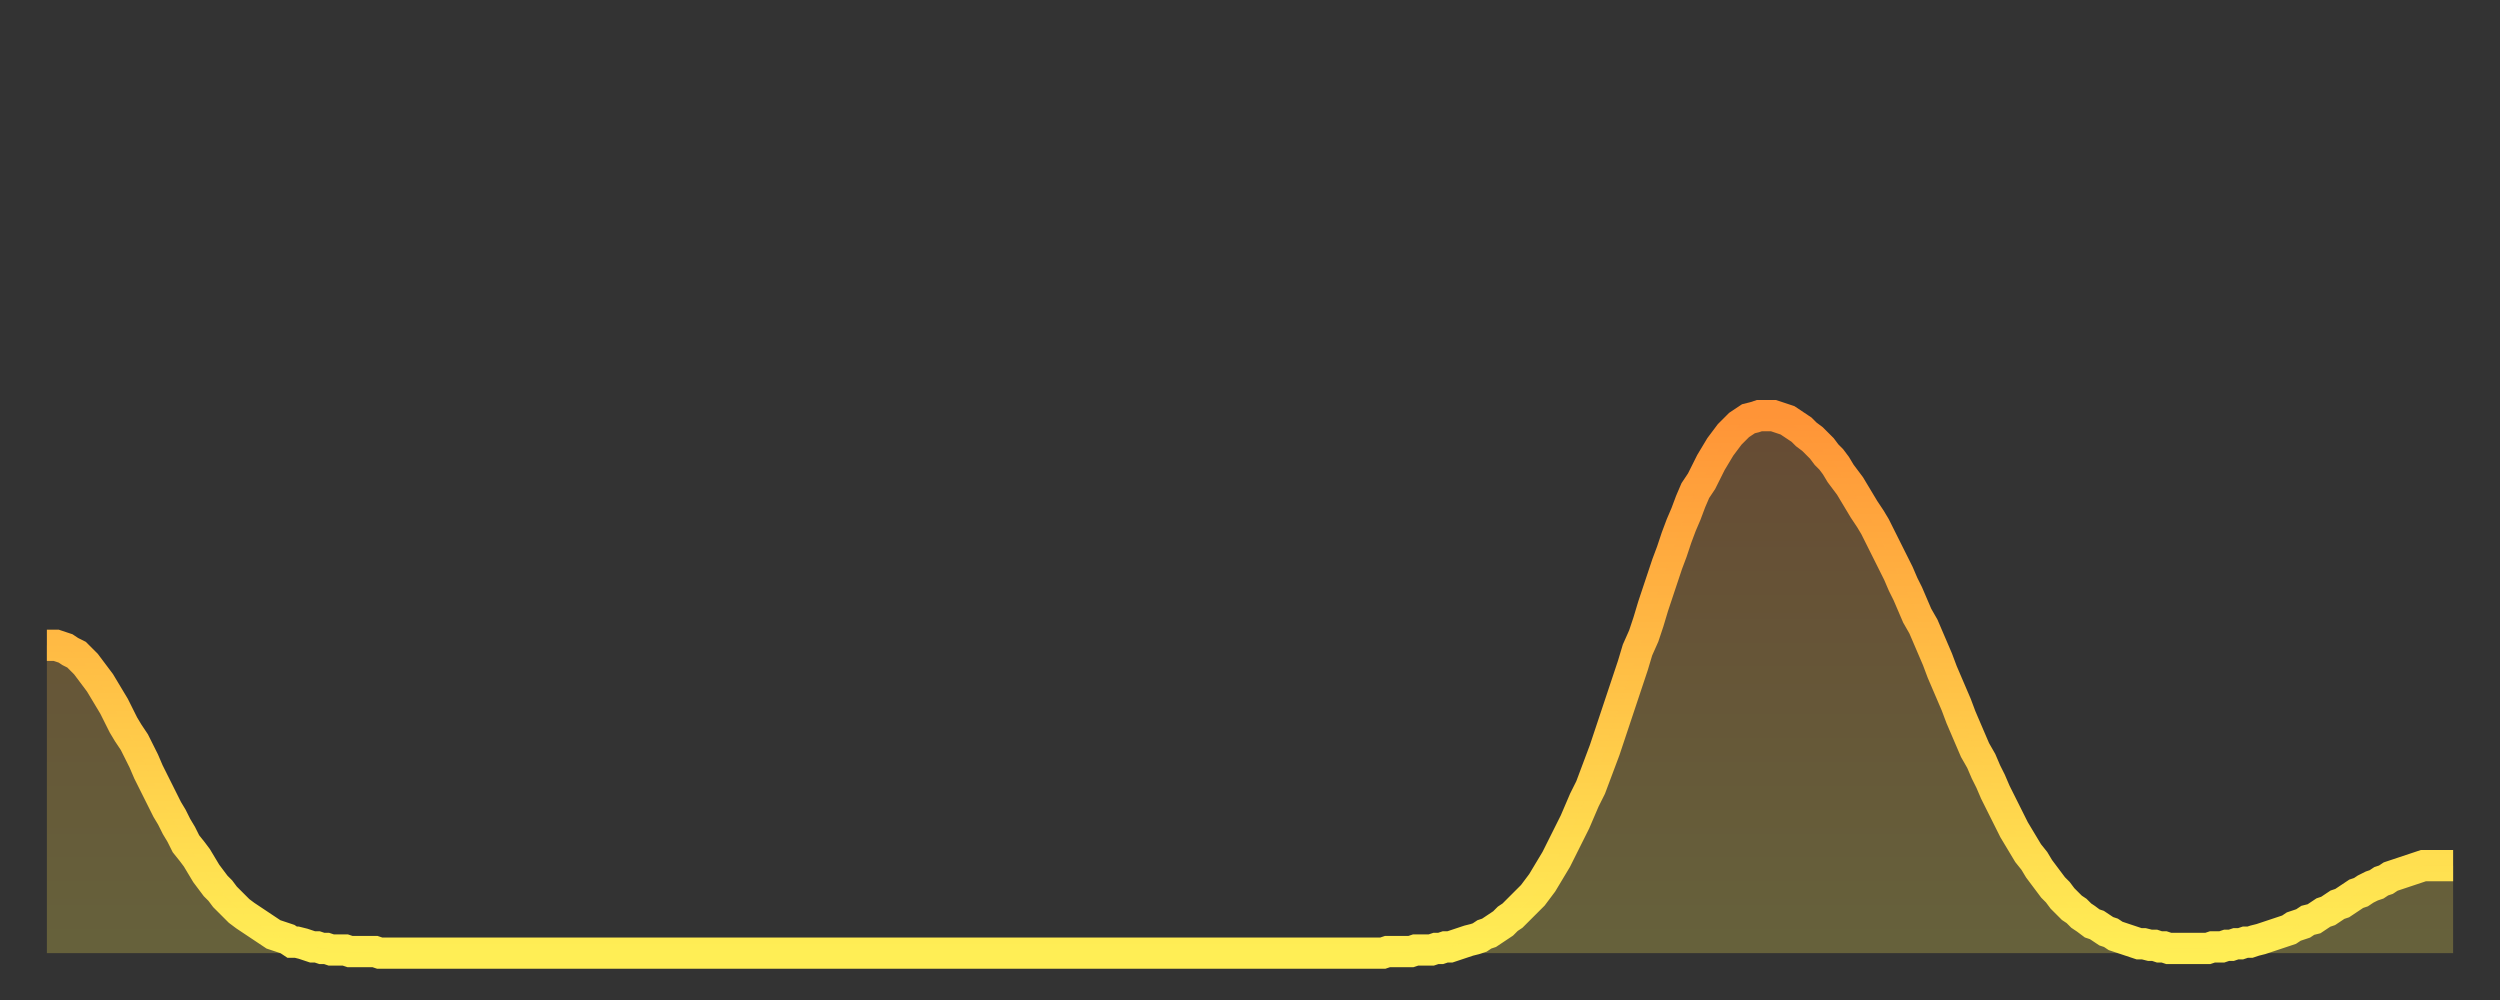 <?xml version="1.0" encoding="utf-8" ?>
<svg baseProfile="full" height="64" version="1.1" width="160" xmlns="http://www.w3.org/2000/svg" xmlns:ev="http://www.w3.org/2001/xml-events" xmlns:xlink="http://www.w3.org/1999/xlink"><rect width="100%" height="100%" fill="#333333" stroke="none"/><defs><linearGradient id="id1399518" x1="0" x2="0" y1="0" y2="1"><stop offset="0%" stop-color="#ff9437" /><stop offset="50%" stop-color="#ffc146" /><stop offset="100%" stop-color="#ffee55" /></linearGradient></defs><g transform="translate(3,3)"><g><path d="M 0.0 38.3 0.3 38.3 0.6 38.3 0.9 38.4 1.2 38.5 1.5 38.7 1.9 38.9 2.2 39.2 2.5 39.5 2.8 39.9 3.1 40.3 3.4 40.7 3.7 41.2 4.0 41.7 4.3 42.2 4.6 42.8 4.9 43.4 5.2 43.9 5.6 44.5 5.9 45.1 6.2 45.7 6.5 46.4 6.8 47.0 7.1 47.6 7.4 48.2 7.7 48.8 8.0 49.3 8.3 49.9 8.6 50.4 8.9 51.0 9.3 51.5 9.6 51.9 9.9 52.4 10.2 52.9 10.5 53.3 10.8 53.7 11.1 54.0 11.4 54.4 11.7 54.7 12.0 55.0 12.3 55.3 12.7 55.6 13.0 55.8 13.3 56.0 13.6 56.2 13.9 56.4 14.2 56.6 14.5 56.8 14.8 56.9 15.1 57.0 15.4 57.1 15.7 57.3 16.0 57.3 16.4 57.4 16.7 57.5 17.0 57.6 17.3 57.6 17.6 57.7 17.9 57.7 18.2 57.8 18.5 57.8 18.8 57.8 19.1 57.8 19.4 57.9 19.8 57.9 20.1 57.9 20.4 57.9 20.7 57.9 21.0 57.9 21.3 58.0 21.6 58.0 21.9 58.0 22.2 58.0 22.5 58.0 22.8 58.0 23.1 58.0 23.5 58.0 23.8 58.0 24.1 58.0 24.4 58.0 24.7 58.0 25.0 58.0 25.3 58.0 25.6 58.0 25.9 58.0 26.2 58.0 26.5 58.0 26.8 58.0 27.2 58.0 27.5 58.0 27.8 58.0 28.1 58.0 28.4 58.0 28.7 58.0 29.0 58.0 29.3 58.0 29.6 58.0 29.9 58.0 30.2 58.0 30.6 58.0 30.9 58.0 31.2 58.0 31.5 58.0 31.8 58.0 32.1 58.0 32.4 58.0 32.7 58.0 33.0 58.0 33.3 58.0 33.6 58.0 33.9 58.0 34.3 58.0 34.6 58.0 34.9 58.0 35.2 58.0 35.5 58.0 35.8 58.0 36.1 58.0 36.4 58.0 36.7 58.0 37.0 58.0 37.3 58.0 37.7 58.0 38.0 58.0 38.3 58.0 38.6 58.0 38.9 58.0 39.2 58.0 39.5 58.0 39.8 58.0 40.1 58.0 40.4 58.0 40.7 58.0 41.0 58.0 41.4 58.0 41.7 58.0 42.0 58.0 42.3 58.0 42.6 58.0 42.9 58.0 43.2 58.0 43.5 58.0 43.8 58.0 44.1 58.0 44.4 58.0 44.7 58.0 45.1 58.0 45.4 58.0 45.7 58.0 46.0 58.0 46.3 58.0 46.6 58.0 46.9 58.0 47.2 58.0 47.5 58.0 47.8 58.0 48.1 58.0 48.5 58.0 48.8 58.0 49.1 58.0 49.4 58.0 49.7 58.0 50.0 58.0 50.3 58.0 50.6 58.0 50.9 58.0 51.2 58.0 51.5 58.0 51.8 58.0 52.2 58.0 52.5 58.0 52.8 58.0 53.1 58.0 53.4 58.0 53.7 58.0 54.0 58.0 54.3 58.0 54.6 58.0 54.9 58.0 55.2 58.0 55.6 58.0 55.9 58.0 56.2 58.0 56.5 58.0 56.8 58.0 57.1 58.0 57.4 58.0 57.7 58.0 58.0 58.0 58.3 58.0 58.6 58.0 58.9 58.0 59.3 58.0 59.6 58.0 59.9 58.0 60.2 58.0 60.5 58.0 60.8 58.0 61.1 58.0 61.4 58.0 61.7 58.0 62.0 58.0 62.3 58.0 62.6 58.0 63.0 58.0 63.3 58.0 63.6 58.0 63.9 58.0 64.2 58.0 64.5 58.0 64.8 58.0 65.1 58.0 65.4 58.0 65.7 58.0 66.0 58.0 66.4 58.0 66.7 58.0 67.0 58.0 67.3 58.0 67.6 58.0 67.9 58.0 68.2 58.0 68.5 58.0 68.8 58.0 69.1 58.0 69.4 58.0 69.7 58.0 70.1 58.0 70.4 58.0 70.7 58.0 71.0 58.0 71.3 58.0 71.6 58.0 71.9 58.0 72.2 58.0 72.5 58.0 72.8 58.0 73.1 58.0 73.5 58.0 73.8 58.0 74.1 58.0 74.4 58.0 74.7 58.0 75.0 58.0 75.3 58.0 75.6 58.0 75.9 58.0 76.2 58.0 76.5 58.0 76.8 58.0 77.2 58.0 77.5 58.0 77.8 58.0 78.1 58.0 78.4 58.0 78.7 58.0 79.0 58.0 79.3 58.0 79.6 58.0 79.9 58.0 80.2 58.0 80.5 58.0 80.9 58.0 81.2 58.0 81.5 58.0 81.8 58.0 82.1 58.0 82.4 58.0 82.7 58.0 83.0 58.0 83.3 58.0 83.6 58.0 83.9 58.0 84.3 58.0 84.6 58.0 84.9 58.0 85.2 58.0 85.5 58.0 85.8 57.9 86.1 57.9 86.4 57.9 86.7 57.9 87.0 57.9 87.3 57.9 87.6 57.8 88.0 57.8 88.3 57.8 88.6 57.8 88.9 57.7 89.2 57.7 89.5 57.6 89.8 57.6 90.1 57.5 90.4 57.4 90.7 57.3 91.0 57.2 91.4 57.1 91.7 57.0 92.0 56.8 92.3 56.7 92.6 56.5 92.9 56.3 93.2 56.1 93.5 55.8 93.8 55.6 94.1 55.3 94.4 55.0 94.7 54.7 95.1 54.3 95.4 53.9 95.7 53.5 96.0 53.0 96.3 52.5 96.6 52.0 96.9 51.4 97.2 50.8 97.5 50.2 97.8 49.6 98.1 48.9 98.4 48.2 98.8 47.4 99.1 46.6 99.4 45.8 99.7 45.0 100.0 44.1 100.3 43.2 100.6 42.3 100.9 41.4 101.2 40.5 101.5 39.6 101.8 38.6 102.2 37.7 102.5 36.8 102.8 35.8 103.1 34.9 103.4 34.0 103.7 33.1 104.0 32.3 104.3 31.4 104.6 30.6 104.9 29.9 105.2 29.1 105.5 28.4 105.9 27.8 106.2 27.2 106.5 26.6 106.8 26.1 107.1 25.6 107.4 25.2 107.7 24.8 108.0 24.5 108.3 24.2 108.6 24.0 108.9 23.8 109.3 23.7 109.6 23.6 109.9 23.6 110.2 23.6 110.5 23.6 110.8 23.7 111.1 23.8 111.4 23.9 111.7 24.1 112.0 24.3 112.3 24.5 112.6 24.8 113.0 25.1 113.3 25.4 113.6 25.7 113.9 26.1 114.2 26.4 114.5 26.8 114.8 27.3 115.1 27.7 115.4 28.1 115.7 28.6 116.0 29.1 116.3 29.6 116.7 30.2 117.0 30.7 117.3 31.3 117.6 31.9 117.9 32.5 118.2 33.1 118.5 33.7 118.8 34.4 119.1 35.0 119.4 35.7 119.7 36.4 120.1 37.1 120.4 37.8 120.7 38.5 121.0 39.2 121.3 40.0 121.6 40.7 121.9 41.4 122.2 42.1 122.5 42.9 122.8 43.6 123.1 44.3 123.4 45.0 123.8 45.7 124.1 46.4 124.4 47.0 124.7 47.7 125.0 48.3 125.3 48.9 125.6 49.5 125.9 50.1 126.2 50.6 126.5 51.1 126.8 51.6 127.2 52.1 127.5 52.6 127.8 53.0 128.1 53.4 128.4 53.8 128.7 54.1 129.0 54.5 129.3 54.8 129.6 55.1 129.9 55.3 130.2 55.6 130.5 55.8 130.9 56.1 131.2 56.2 131.5 56.4 131.8 56.6 132.1 56.7 132.4 56.9 132.7 57.0 133.0 57.1 133.3 57.2 133.6 57.3 133.9 57.4 134.2 57.4 134.6 57.5 134.9 57.5 135.2 57.6 135.5 57.6 135.8 57.7 136.1 57.7 136.4 57.7 136.7 57.7 137.0 57.7 137.3 57.7 137.6 57.7 138.0 57.7 138.3 57.7 138.6 57.6 138.9 57.6 139.2 57.6 139.5 57.5 139.8 57.5 140.1 57.4 140.4 57.4 140.7 57.3 141.0 57.3 141.3 57.2 141.7 57.1 142.0 57.0 142.3 56.9 142.6 56.8 142.9 56.7 143.2 56.6 143.5 56.5 143.8 56.3 144.1 56.2 144.4 56.1 144.7 55.9 145.1 55.8 145.4 55.6 145.7 55.4 146.0 55.3 146.3 55.1 146.6 54.9 146.9 54.8 147.2 54.6 147.5 54.4 147.8 54.2 148.1 54.1 148.4 53.9 148.8 53.7 149.1 53.6 149.4 53.4 149.7 53.3 150.0 53.1 150.3 53.0 150.6 52.9 150.9 52.8 151.2 52.7 151.5 52.6 151.8 52.5 152.1 52.4 152.5 52.4 152.8 52.4 153.1 52.4 153.4 52.4 153.7 52.4 154.0 52.4" fill="none" id="graph-curve" opacity="1" stroke="url(#id1399518)" stroke-width="2" /><path d="M 0 58 L 0.0 38.3 0.3 38.3 0.6 38.3 0.9 38.4 1.2 38.5 1.5 38.7 1.9 38.9 2.2 39.2 2.5 39.5 2.8 39.9 3.1 40.3 3.4 40.7 3.7 41.2 4.0 41.7 4.3 42.2 4.6 42.8 4.9 43.4 5.2 43.9 5.6 44.5 5.9 45.1 6.2 45.7 6.5 46.4 6.8 47.0 7.1 47.6 7.4 48.2 7.7 48.8 8.0 49.3 8.3 49.9 8.6 50.4 8.9 51.0 9.3 51.5 9.6 51.9 9.9 52.4 10.2 52.9 10.5 53.3 10.8 53.7 11.1 54.0 11.4 54.4 11.7 54.7 12.0 55.0 12.3 55.3 12.7 55.6 13.0 55.8 13.3 56.0 13.6 56.2 13.9 56.4 14.2 56.6 14.5 56.8 14.8 56.9 15.1 57.0 15.4 57.1 15.7 57.3 16.0 57.3 16.4 57.4 16.7 57.5 17.0 57.6 17.3 57.6 17.6 57.7 17.9 57.7 18.2 57.8 18.5 57.8 18.8 57.8 19.1 57.8 19.4 57.9 19.8 57.9 20.1 57.9 20.4 57.9 20.7 57.9 21.0 57.9 21.3 58.0 21.6 58.0 21.9 58.0 22.2 58.0 22.5 58.0 22.8 58.0 23.1 58.0 23.5 58.0 23.8 58.0 24.1 58.0 24.4 58.0 24.7 58.0 25.0 58.0 25.3 58.0 25.6 58.0 25.9 58.0 26.2 58.0 26.5 58.0 26.8 58.0 27.2 58.0 27.5 58.0 27.8 58.0 28.1 58.0 28.4 58.0 28.7 58.0 29.0 58.0 29.3 58.0 29.6 58.0 29.9 58.0 30.2 58.0 30.6 58.0 30.9 58.0 31.2 58.0 31.5 58.0 31.8 58.0 32.1 58.0 32.4 58.0 32.7 58.0 33.0 58.0 33.3 58.0 33.6 58.0 33.9 58.0 34.3 58.0 34.6 58.0 34.9 58.0 35.2 58.0 35.5 58.0 35.8 58.0 36.1 58.0 36.4 58.0 36.7 58.0 37.0 58.0 37.3 58.0 37.7 58.0 38.0 58.0 38.3 58.0 38.6 58.0 38.9 58.0 39.2 58.0 39.5 58.0 39.8 58.0 40.1 58.0 40.4 58.0 40.7 58.0 41.0 58.0 41.4 58.0 41.7 58.0 42.0 58.0 42.3 58.0 42.6 58.0 42.9 58.0 43.2 58.0 43.5 58.0 43.8 58.0 44.1 58.0 44.4 58.0 44.7 58.0 45.1 58.0 45.4 58.0 45.7 58.0 46.0 58.0 46.3 58.0 46.6 58.0 46.9 58.0 47.2 58.0 47.5 58.0 47.8 58.0 48.1 58.0 48.5 58.0 48.8 58.0 49.1 58.0 49.4 58.0 49.7 58.0 50.0 58.0 50.3 58.0 50.6 58.0 50.9 58.0 51.2 58.0 51.5 58.0 51.8 58.0 52.2 58.0 52.5 58.0 52.8 58.0 53.1 58.0 53.4 58.0 53.7 58.0 54.0 58.0 54.3 58.0 54.6 58.0 54.9 58.0 55.2 58.0 55.6 58.0 55.9 58.0 56.2 58.0 56.5 58.0 56.8 58.0 57.1 58.0 57.4 58.0 57.7 58.0 58.0 58.0 58.3 58.0 58.6 58.0 58.9 58.0 59.3 58.0 59.6 58.0 59.9 58.0 60.2 58.0 60.5 58.0 60.8 58.0 61.1 58.0 61.4 58.0 61.7 58.0 62.0 58.0 62.3 58.0 62.6 58.0 63.0 58.0 63.3 58.0 63.6 58.0 63.9 58.0 64.2 58.0 64.5 58.0 64.8 58.0 65.1 58.0 65.4 58.0 65.7 58.0 66.0 58.0 66.4 58.0 66.7 58.0 67.0 58.0 67.3 58.0 67.6 58.0 67.9 58.0 68.2 58.0 68.5 58.0 68.8 58.0 69.1 58.0 69.4 58.0 69.7 58.0 70.1 58.0 70.4 58.0 70.7 58.0 71.0 58.0 71.3 58.0 71.6 58.0 71.9 58.0 72.2 58.0 72.5 58.0 72.8 58.0 73.1 58.0 73.5 58.0 73.8 58.0 74.1 58.0 74.4 58.0 74.7 58.0 75.0 58.0 75.3 58.0 75.6 58.0 75.9 58.0 76.2 58.0 76.5 58.0 76.8 58.0 77.2 58.0 77.5 58.0 77.8 58.0 78.1 58.0 78.4 58.0 78.7 58.0 79.0 58.0 79.3 58.0 79.6 58.0 79.9 58.0 80.2 58.0 80.5 58.0 80.9 58.0 81.2 58.0 81.5 58.0 81.8 58.0 82.1 58.0 82.4 58.0 82.7 58.0 83.0 58.0 83.3 58.0 83.6 58.0 83.9 58.0 84.3 58.0 84.6 58.0 84.9 58.0 85.2 58.0 85.5 58.0 85.8 57.9 86.1 57.9 86.4 57.9 86.7 57.9 87.0 57.9 87.3 57.9 87.6 57.8 88.0 57.8 88.3 57.8 88.6 57.8 88.9 57.7 89.2 57.7 89.5 57.6 89.8 57.6 90.1 57.5 90.4 57.4 90.7 57.3 91.0 57.2 91.4 57.1 91.7 57.0 92.0 56.8 92.3 56.7 92.6 56.5 92.9 56.3 93.2 56.1 93.5 55.8 93.8 55.6 94.1 55.3 94.4 55.0 94.7 54.7 95.1 54.3 95.4 53.9 95.7 53.5 96.0 53.0 96.3 52.5 96.6 52.0 96.9 51.4 97.2 50.8 97.5 50.2 97.8 49.6 98.1 48.9 98.4 48.2 98.8 47.4 99.1 46.6 99.4 45.8 99.7 45.0 100.0 44.1 100.3 43.2 100.6 42.3 100.9 41.4 101.2 40.5 101.5 39.6 101.8 38.6 102.2 37.7 102.5 36.8 102.8 35.8 103.1 34.9 103.4 34.0 103.7 33.1 104.0 32.3 104.3 31.4 104.6 30.6 104.9 29.9 105.2 29.1 105.5 28.4 105.9 27.8 106.2 27.2 106.5 26.6 106.8 26.1 107.1 25.6 107.4 25.2 107.7 24.8 108.0 24.5 108.3 24.2 108.6 24.0 108.9 23.8 109.3 23.7 109.6 23.6 109.9 23.6 110.2 23.6 110.5 23.6 110.8 23.7 111.1 23.8 111.4 23.9 111.7 24.1 112.0 24.3 112.3 24.5 112.6 24.8 113.0 25.1 113.3 25.4 113.6 25.7 113.9 26.1 114.2 26.4 114.5 26.8 114.8 27.3 115.1 27.7 115.4 28.1 115.7 28.6 116.0 29.1 116.3 29.6 116.7 30.2 117.0 30.7 117.3 31.3 117.6 31.9 117.9 32.5 118.2 33.1 118.5 33.7 118.8 34.4 119.1 35.0 119.4 35.7 119.7 36.4 120.1 37.1 120.4 37.8 120.7 38.5 121.0 39.2 121.3 40.0 121.6 40.7 121.9 41.4 122.2 42.1 122.5 42.9 122.8 43.6 123.1 44.3 123.4 45.0 123.8 45.7 124.1 46.4 124.4 47.0 124.7 47.7 125.0 48.3 125.3 48.9 125.6 49.5 125.9 50.1 126.2 50.6 126.5 51.1 126.8 51.6 127.2 52.1 127.5 52.6 127.8 53.0 128.1 53.4 128.4 53.8 128.7 54.1 129.0 54.5 129.3 54.8 129.6 55.1 129.9 55.3 130.2 55.6 130.5 55.8 130.9 56.1 131.2 56.2 131.5 56.4 131.8 56.6 132.1 56.7 132.4 56.9 132.7 57.0 133.0 57.1 133.3 57.2 133.6 57.3 133.9 57.4 134.2 57.4 134.6 57.5 134.9 57.5 135.2 57.6 135.5 57.6 135.8 57.7 136.1 57.7 136.4 57.7 136.7 57.7 137.0 57.7 137.3 57.7 137.6 57.7 138.0 57.7 138.3 57.7 138.6 57.6 138.9 57.6 139.2 57.6 139.5 57.5 139.8 57.5 140.1 57.4 140.4 57.4 140.7 57.3 141.0 57.3 141.3 57.2 141.7 57.1 142.0 57.0 142.3 56.9 142.6 56.8 142.9 56.7 143.2 56.6 143.5 56.5 143.8 56.3 144.1 56.2 144.4 56.1 144.7 55.9 145.1 55.8 145.4 55.6 145.7 55.4 146.0 55.3 146.3 55.1 146.6 54.9 146.9 54.8 147.2 54.6 147.5 54.4 147.8 54.2 148.1 54.1 148.4 53.9 148.8 53.7 149.1 53.6 149.4 53.4 149.7 53.3 150.0 53.1 150.3 53.0 150.6 52.9 150.9 52.8 151.2 52.7 151.5 52.6 151.8 52.5 152.1 52.4 152.5 52.4 152.8 52.4 153.1 52.4 153.4 52.4 153.7 52.4 154.0 52.4 154 58" fill="url(#id1399518)" fill-opacity=".25" id="graph-shadow" /></g></g></svg>